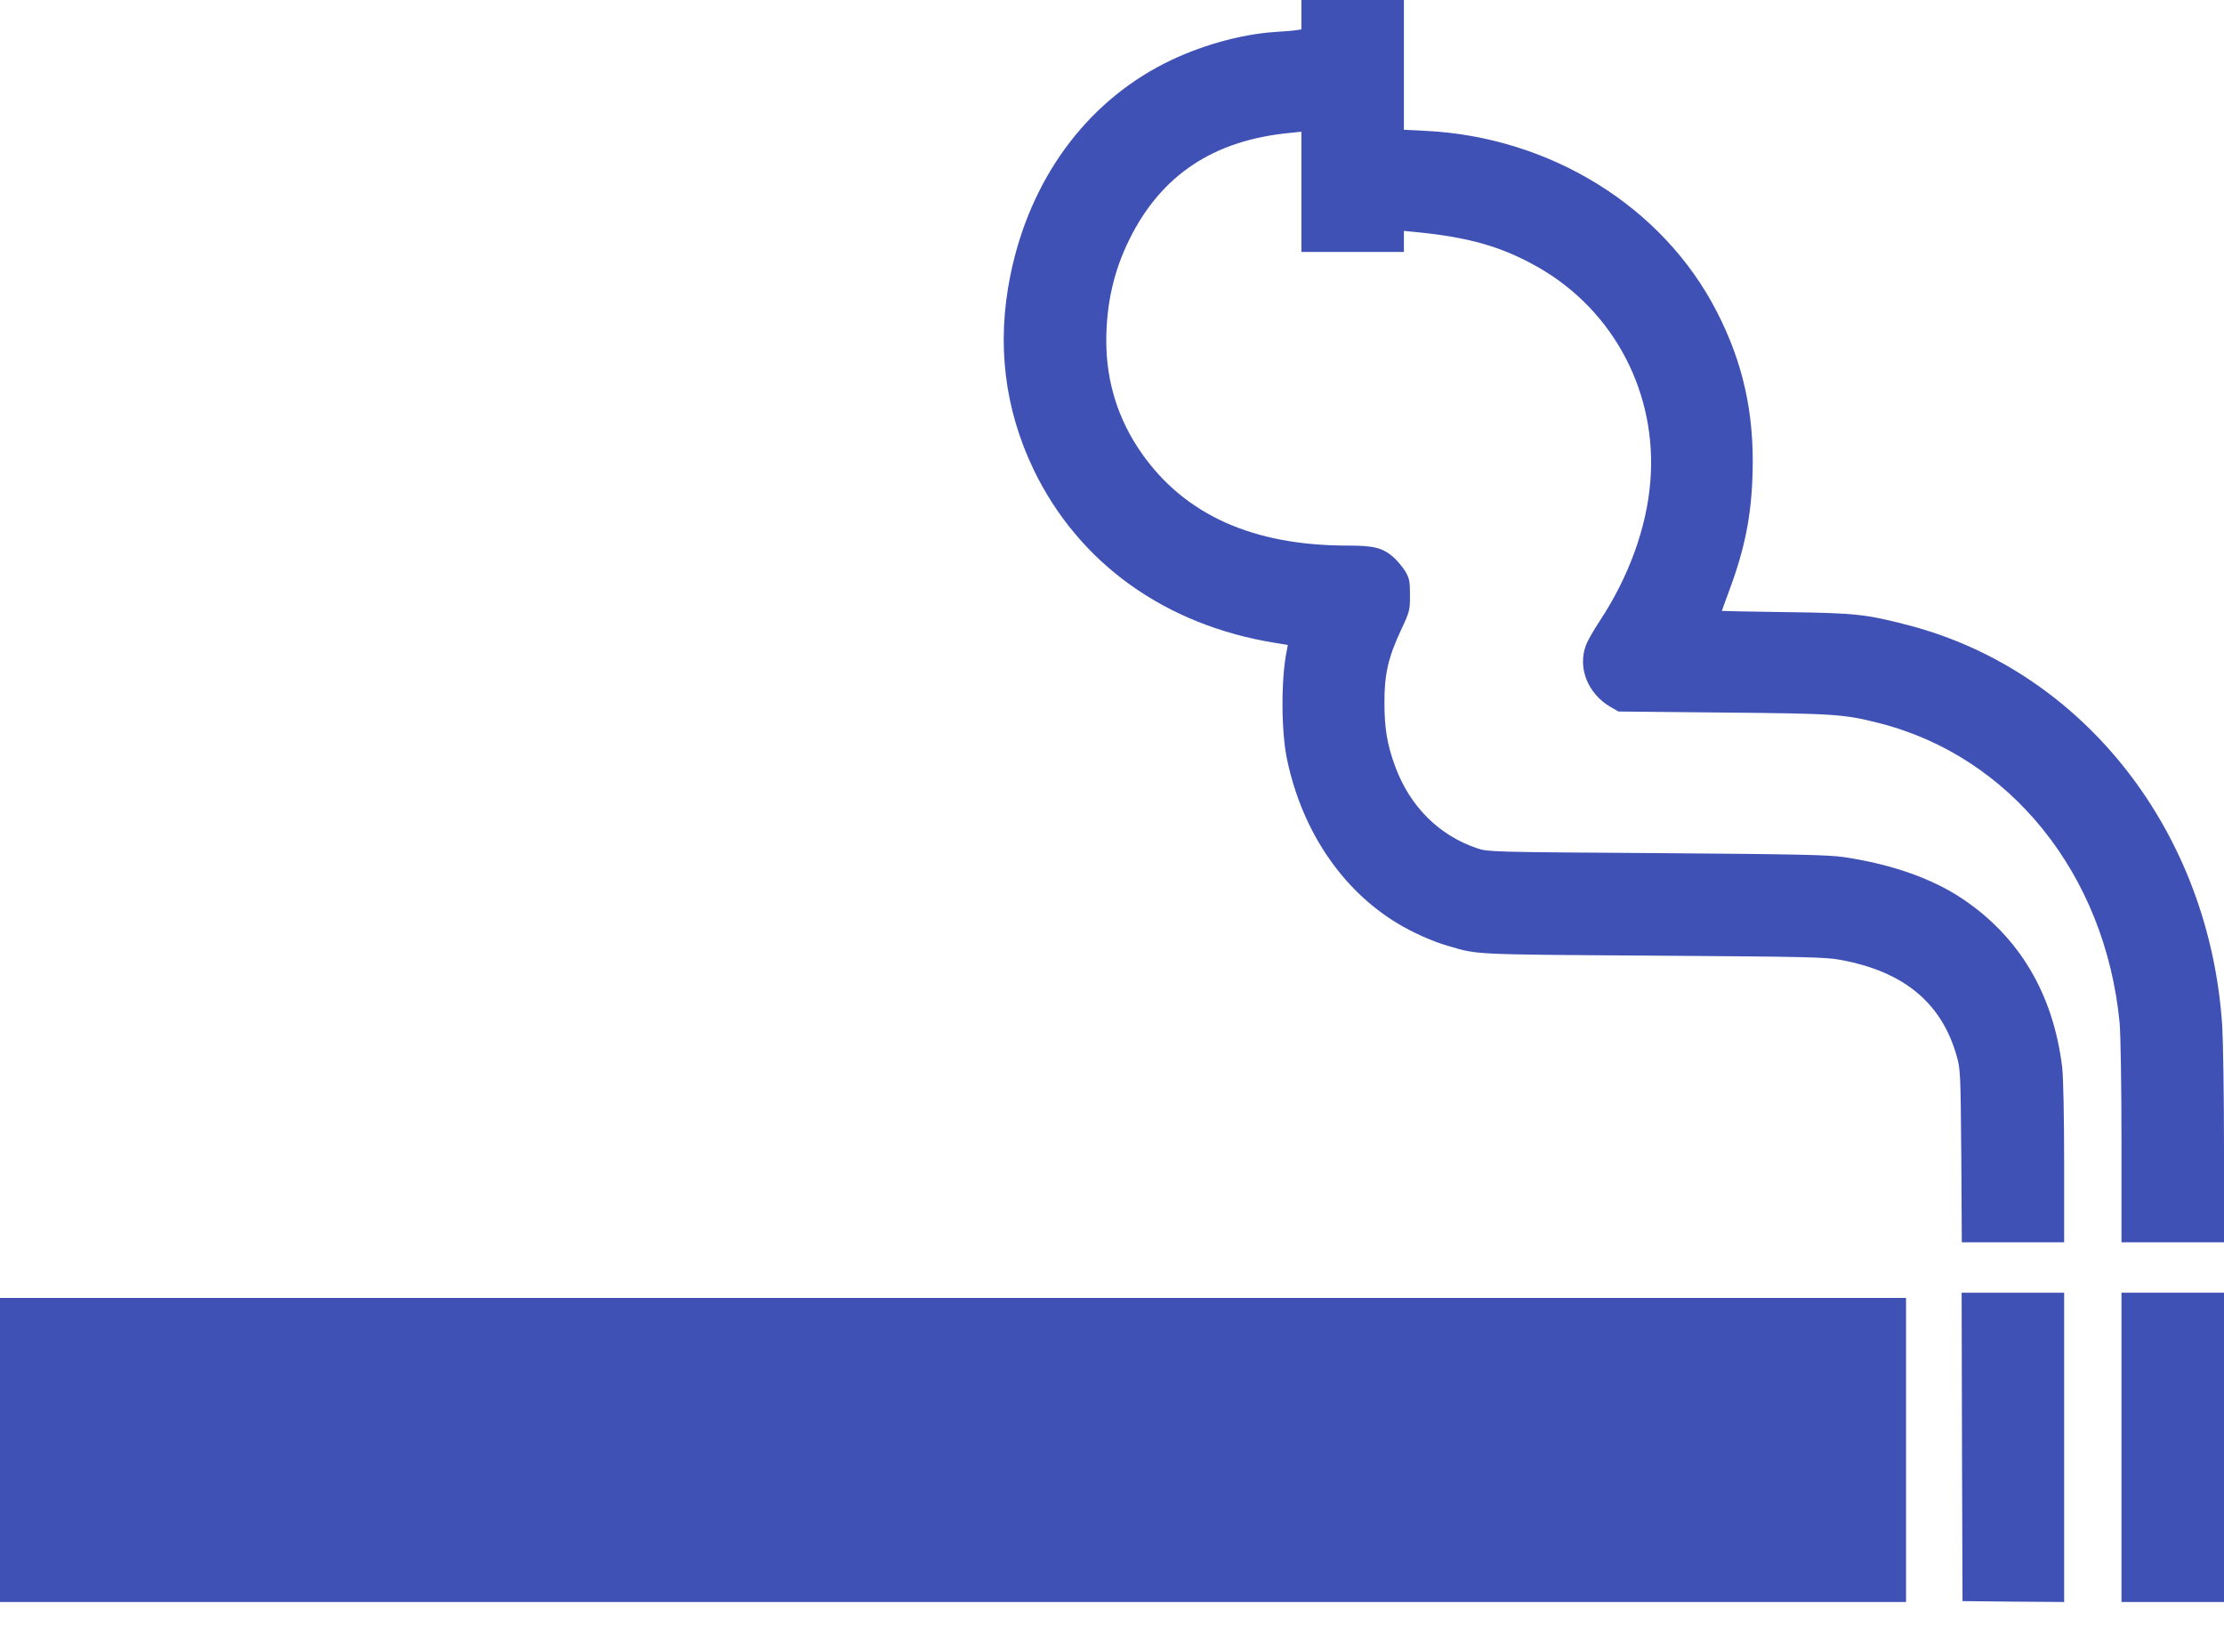 <?xml version="1.0" standalone="no"?>
<!DOCTYPE svg PUBLIC "-//W3C//DTD SVG 20010904//EN"
 "http://www.w3.org/TR/2001/REC-SVG-20010904/DTD/svg10.dtd">
<svg version="1.0" xmlns="http://www.w3.org/2000/svg"
 width="1280pt" height="951pt" viewBox="0 0 1280 951"
 preserveAspectRatio="xMidYMid meet">
<g transform="translate(0,951) scale(0.1,-0.1)"
fill="#3f51b5" stroke="none">
<path d="M7490 9425 l0 -84 -32 -5 c-18 -3 -72 -7 -119 -10 -201 -13 -441 -81
-639 -182 -455 -232 -774 -671 -885 -1219 -80 -393 -34 -769 135 -1120 260
-537 756 -893 1389 -995 l73 -12 -6 -32 c-34 -164 -33 -471 3 -634 87 -406
315 -743 632 -935 83 -51 205 -106 290 -130 178 -52 126 -50 1179 -57 870 -6
996 -8 1080 -24 365 -66 584 -246 671 -552 22 -76 23 -96 27 -576 l3 -498 295
0 294 0 0 458 c0 266 -5 495 -11 547 -51 423 -245 751 -574 972 -175 117 -408
199 -682 240 -90 13 -269 17 -1078 23 -941 6 -972 7 -1031 27 -222 74 -390
242 -475 474 -45 123 -61 217 -61 364 -1 162 22 263 96 420 50 107 51 113 51
200 0 80 -3 95 -27 137 -16 25 -46 62 -69 82 -63 54 -112 66 -264 66 -542 0
-935 176 -1184 531 -136 194 -204 411 -204 649 1 214 43 400 134 584 183 369
484 569 922 611 l67 7 0 -346 0 -346 295 0 295 0 0 60 0 61 63 -6 c312 -30
503 -85 713 -205 437 -251 685 -729 642 -1235 -22 -266 -125 -547 -291 -799
-33 -50 -69 -112 -79 -139 -49 -129 9 -278 140 -355 l47 -27 605 -6 c640 -6
690 -9 892 -60 757 -190 1304 -870 1387 -1723 6 -63 11 -355 11 -688 l0 -578
295 0 295 0 0 543 c0 298 -5 613 -10 699 -71 1118 -796 2045 -1804 2309 -245
64 -309 71 -708 76 -203 3 -368 6 -368 7 0 1 20 57 45 124 89 241 126 430 132
677 9 339 -56 631 -207 923 -309 602 -957 1004 -1677 1039 l-123 6 0 374 0
373 -295 0 -295 0 0 -85z"/>
<path d="M11292 1183 l3 -888 293 -3 292 -2 0 890 0 890 -295 0 -295 0 2 -887z"/>
<path d="M12210 1180 l0 -890 295 0 295 0 0 890 0 890 -295 0 -295 0 0 -890z"/>
<path d="M0 1165 l0 -875 5485 0 5485 0 0 875 0 875 -5485 0 -5485 0 0 -875z"/>
</g>
</svg>
